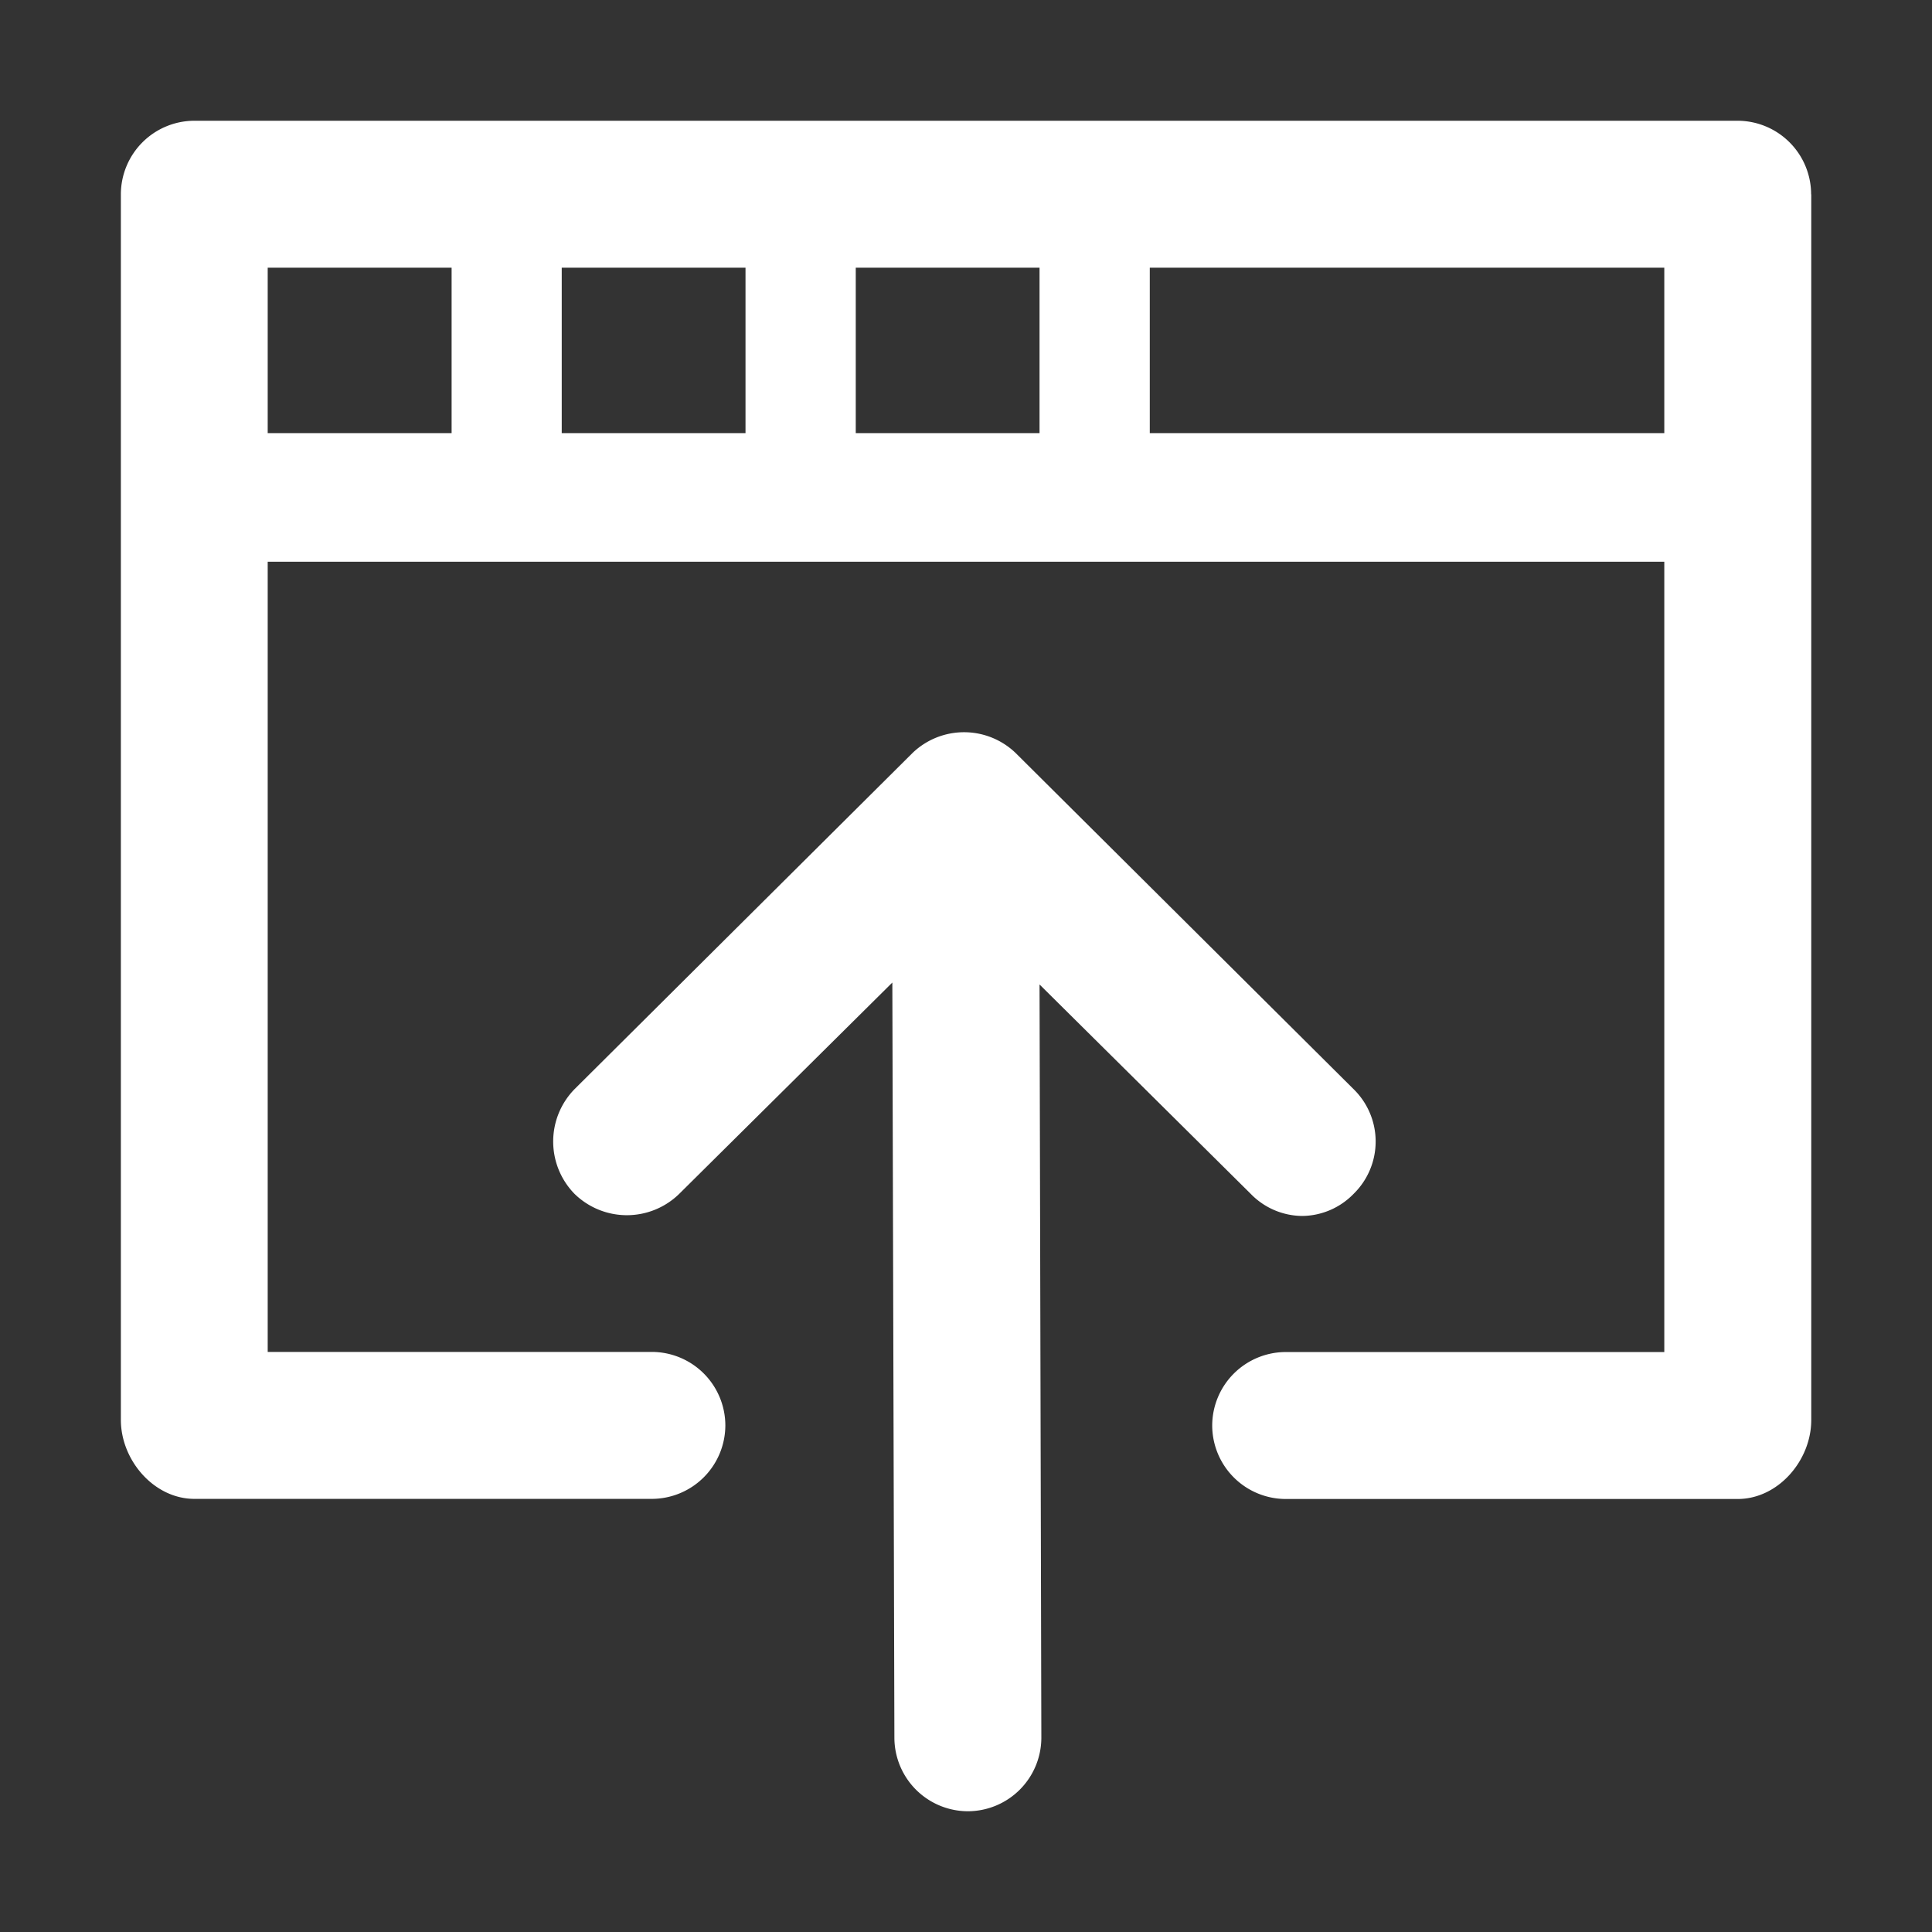 <svg xmlns="http://www.w3.org/2000/svg" width="16" height="16" fill="none"><rect width="100%" height="100%" fill="#333333" stroke="none"/><path fill="#fff" d="m8.609 8.152.015 6.24a.61.61 0 0 1-.609.608.61.61 0 0 1-.608-.609L7.39 8.137l-1.765 1.75a.62.62 0 0 1-.867 0 .62.62 0 0 1 0-.867l2.8-2.785a.616.616 0 0 1 .852 0l2.8 2.785a.606.606 0 0 1 0 .867.6.6 0 0 1-.426.183.6.6 0 0 1-.426-.183l-1.75-1.735ZM15 1.61v10.15c0 .335-.274.654-.609.654h-3.743a.61.61 0 0 1-.609-.609.61.61 0 0 1 .609-.608h3.135V4.652H2.217v6.544h3.18a.61.61 0 0 1 .61.608.61.61 0 0 1-.61.609H1.61c-.335 0-.609-.32-.609-.654V1.609A.61.61 0 0 1 1.609 1H14.39a.61.61 0 0 1 .609.609ZM7.087 3.587h1.522v-1.37H7.087v1.37Zm-.913-1.37H4.652v1.37h1.522v-1.37Zm-3.957 1.37H3.74v-1.37H2.217v1.37Zm11.566 0v-1.37H9.522v1.37h4.26Z"/></svg>
